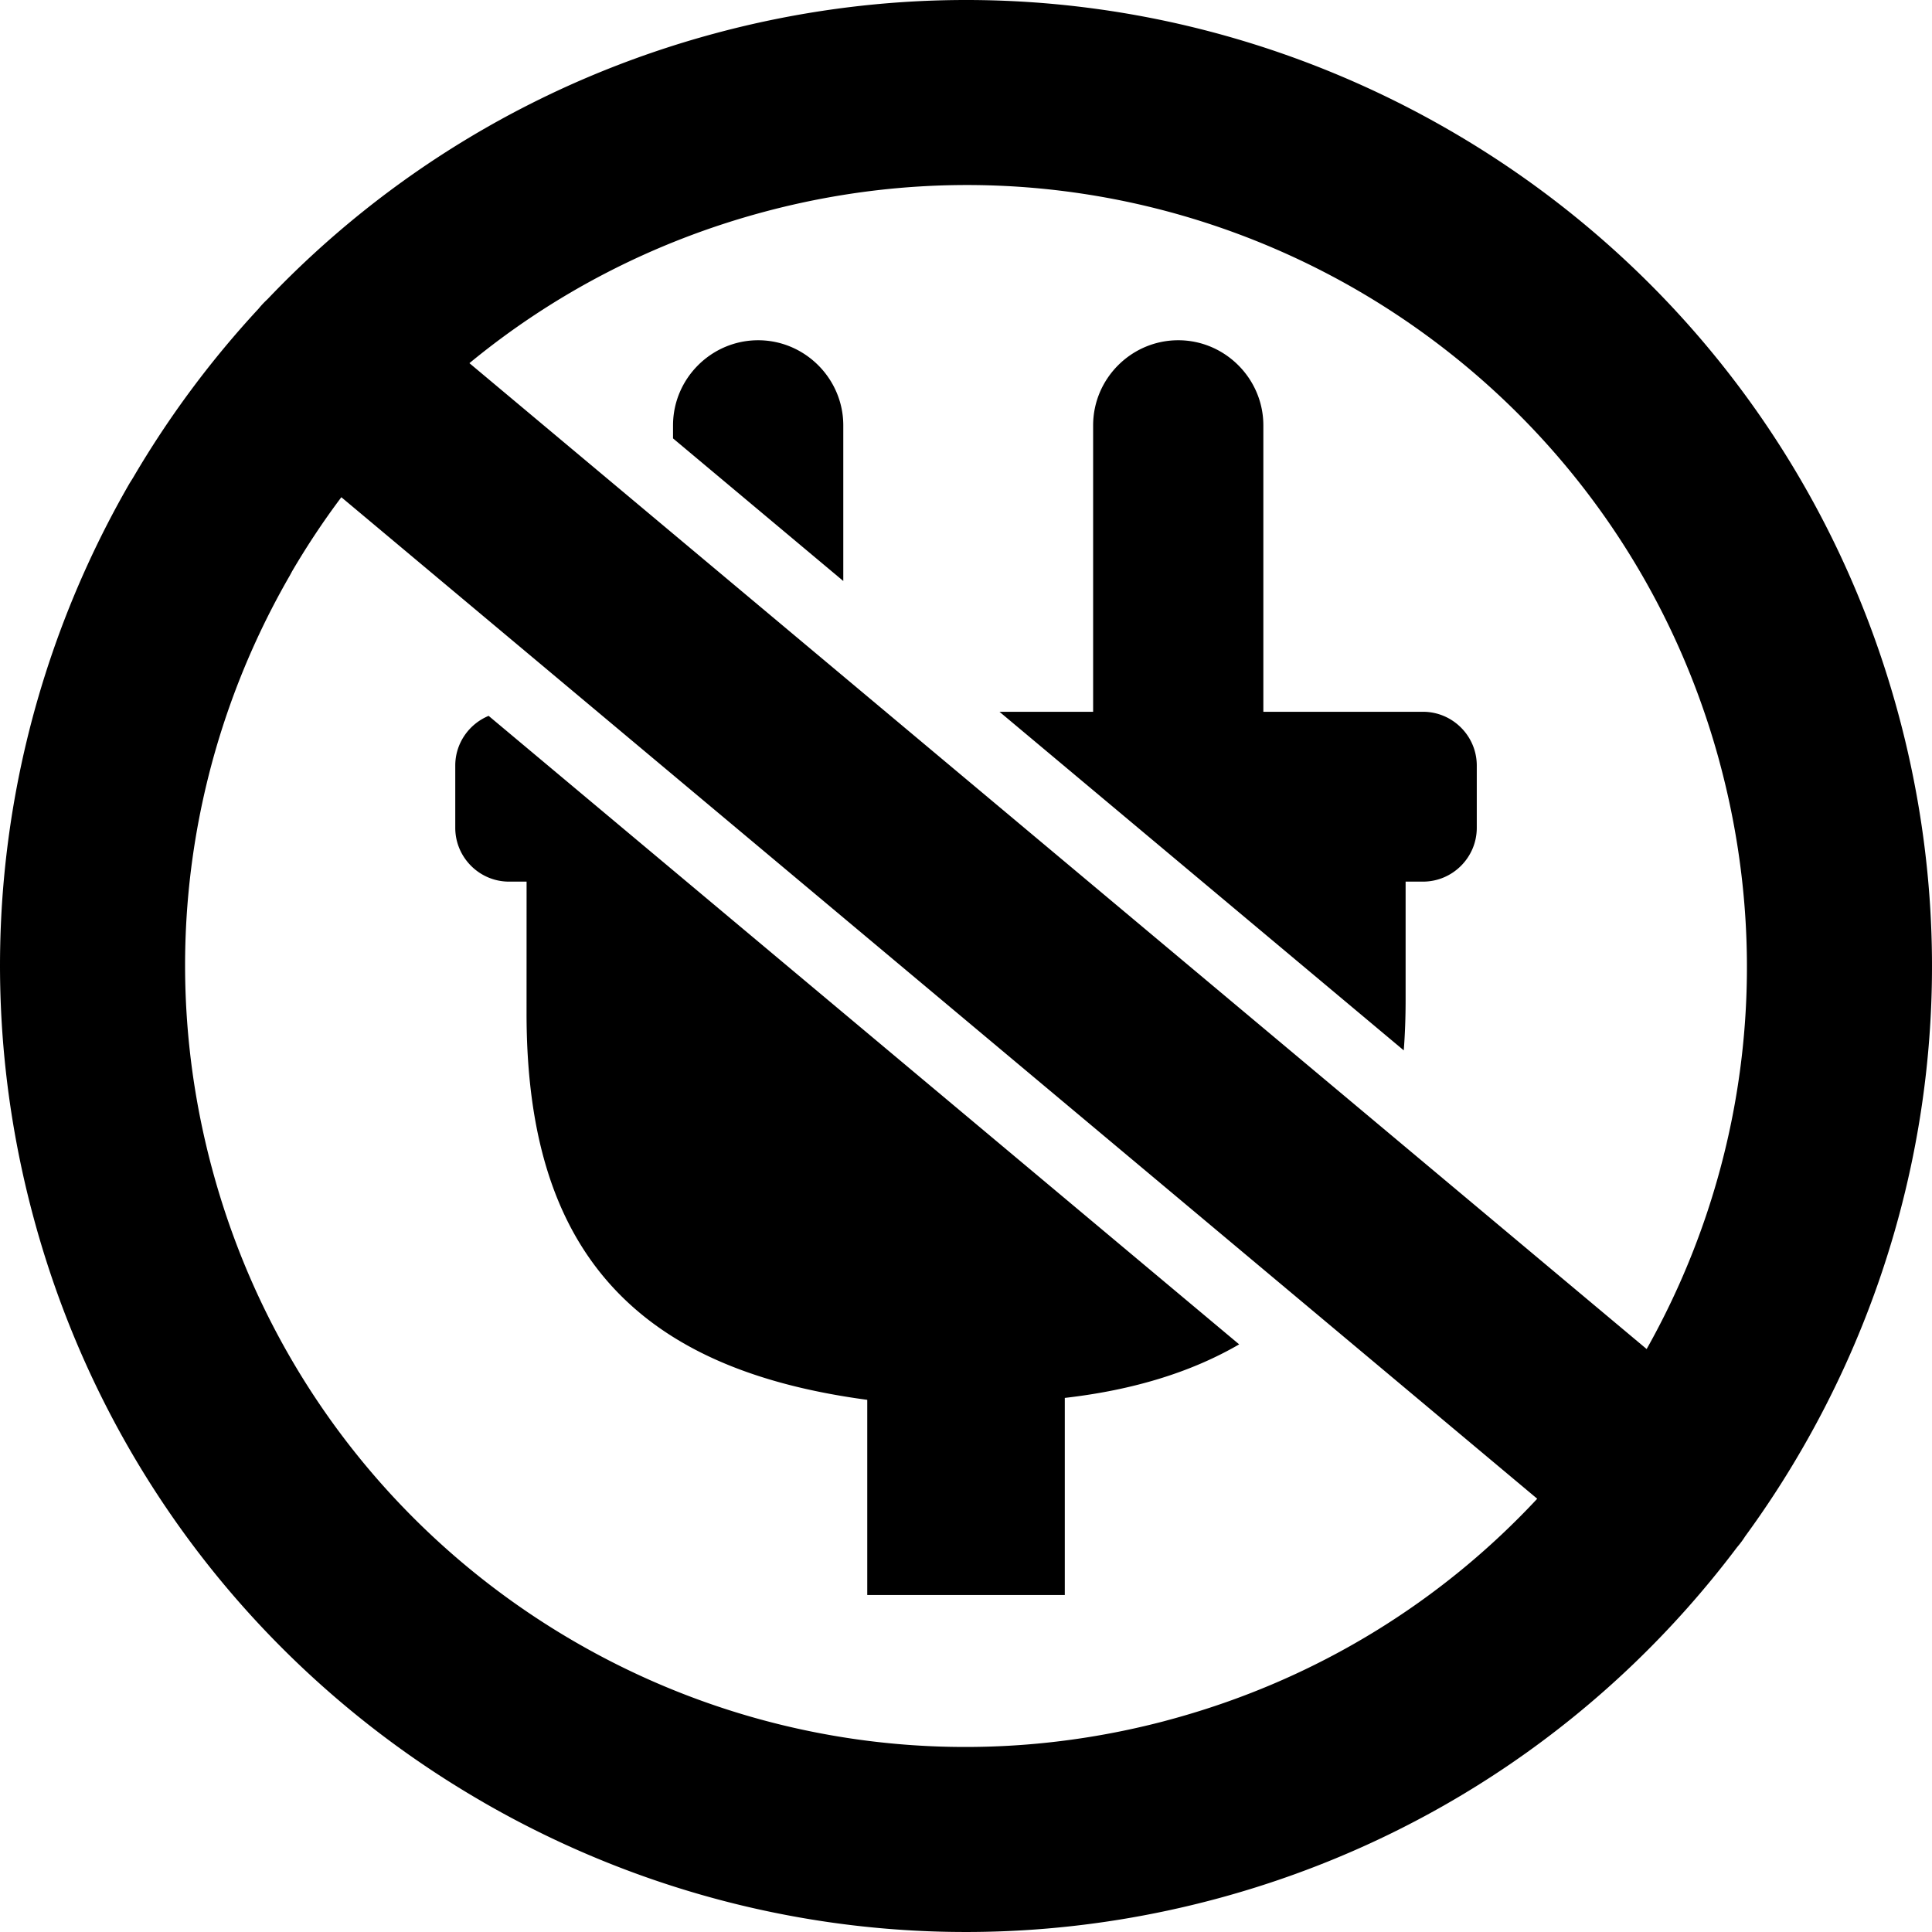 <svg viewBox="0 0 512 512" clip-rule="evenodd" fill-rule="evenodd" image-rendering="optimizeQuality" text-rendering="geometricPrecision" shape-rendering="geometricPrecision" xmlns="http://www.w3.org/2000/svg"><path d="M229.83 422.69v-51.72c-30.63-4.1-52.9-13.83-67.77-30.21-15.37-16.94-22.54-40.67-22.52-72.32l.01-34.8h-4.66c-7.83 0-14.24-6.41-14.24-14.25v-16.52c0-5.92 3.67-11.02 8.84-13.16l198.9 166.56c-12.59 7.31-27.95 12.1-46.21 14.19v52.23h-52.35zM189.78 8.77c68.2-18.28 137.38-7.14 194.12 25.61l.07.04c56.73 32.71 100.97 87.1 119.26 155.34 18.28 68.21 7.15 137.41-25.6 194.13a255.75 255.75 0 0 1-15.14 23.25c-.57.9-1.2 1.77-1.91 2.61l-.28.34c-33.18 44.07-80.75 77.79-138.06 93.15-68.21 18.26-137.4 7.14-194.14-25.61l-.07-.05C71.29 444.88 27.06 390.49 8.78 322.24c-18.29-68.26-7.16-137.48 25.6-194.23l.88-1.4a256.978 256.978 0 0 1 33.29-44.83l.15-.19c.69-.82 1.41-1.58 2.18-2.29 31.34-32.92 71.83-57.92 118.9-70.53zM124.4 96.24l311.98 261.27c25.38-45.11 33.91-99.79 19.78-153.84l-.64-2.41c-14.98-54.63-50.56-98.18-96.07-124.5-45.81-26.45-101.77-35.41-156.98-20.61-29.58 7.92-55.92 21.85-78.07 40.09zm282.98 300.94L90.46 131.77c-4.71 6.27-9.04 12.8-13 19.54l-.68 1.26c-26.43 45.8-35.4 101.7-20.65 156.87l.04.14c14.78 55.19 50.55 99.17 96.4 125.64 45.45 26.27 100.91 35.29 155.73 20.97l2.47-.67c38.41-10.53 71.32-31.2 96.61-58.34zm-229.02-281v-3.45c0-12.41 10.15-22.56 22.56-22.56 12.4 0 22.56 10.18 22.56 22.56v41.24l-45.12-37.79zm86.51 72.45h24.82v-75.9c0-12.41 10.15-22.56 22.56-22.56 12.4 0 22.55 10.18 22.55 22.56v75.9h42.31c7.84 0 14.25 6.41 14.25 14.24v16.52c0 7.84-6.41 14.25-14.25 14.25h-4.61v31.39c0 4.58-.16 9.02-.49 13.33l-107.14-89.73z" fill-rule="nonzero"></path></svg>